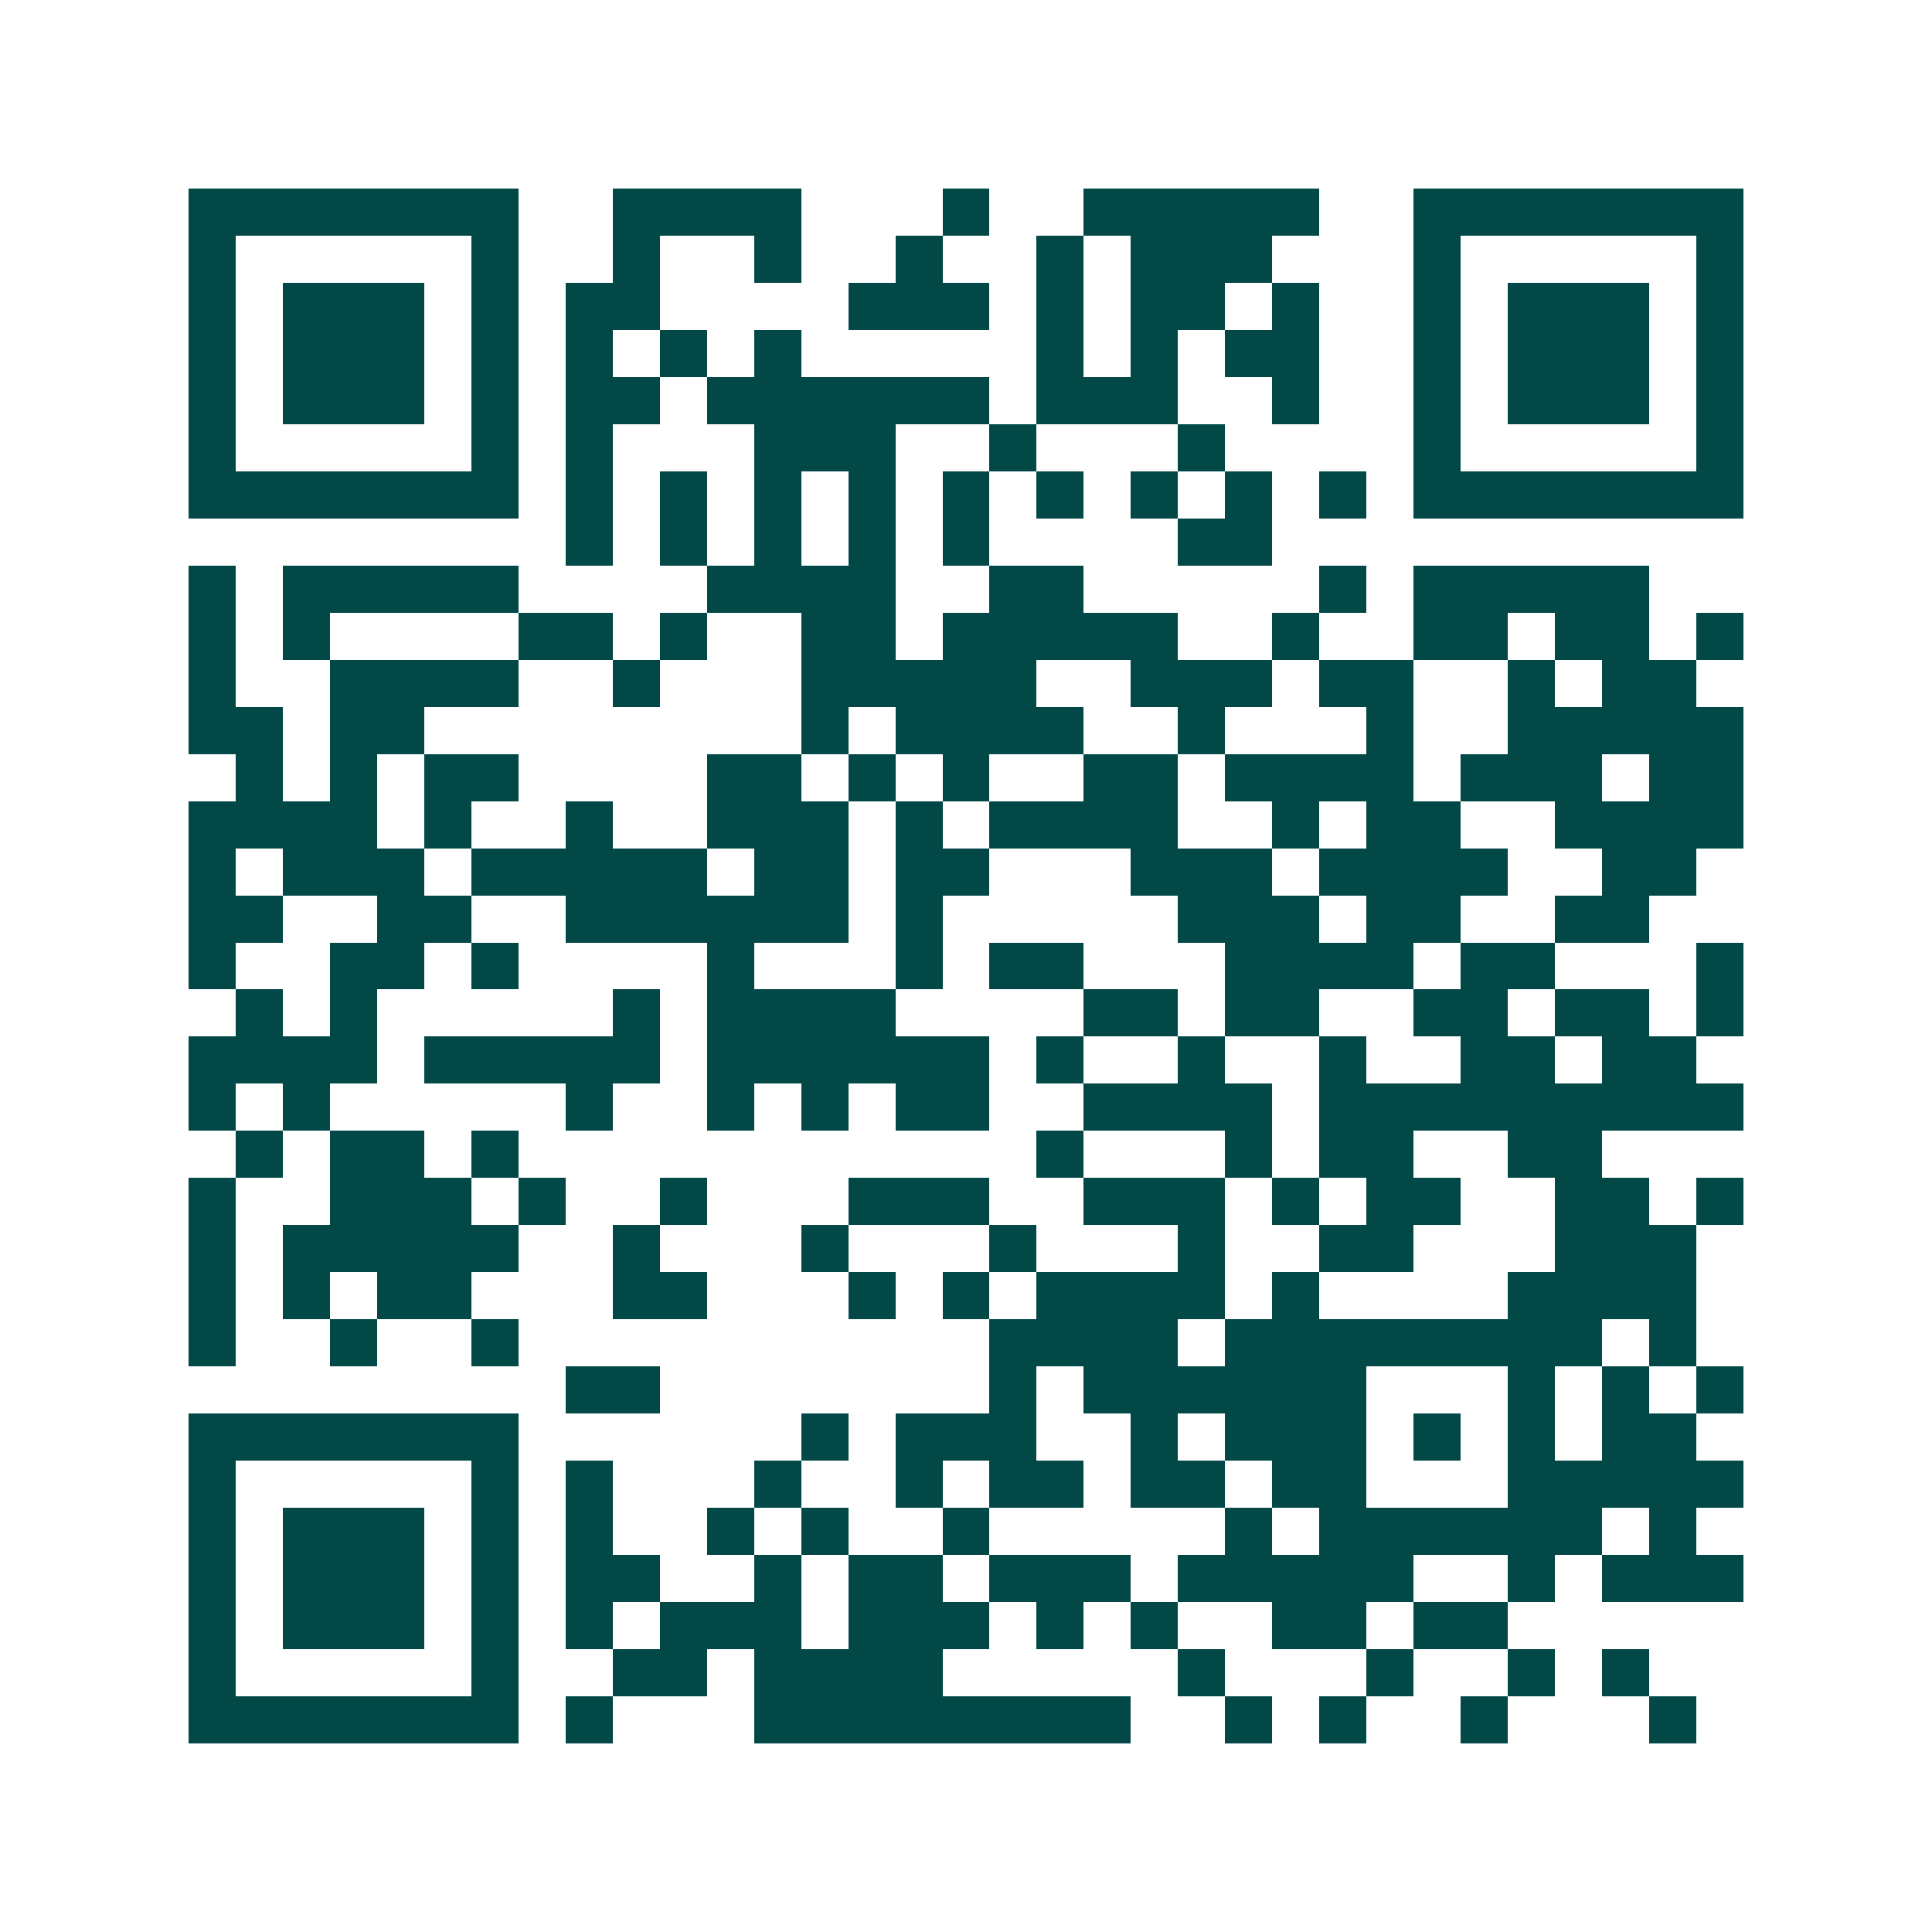 <svg xmlns="http://www.w3.org/2000/svg" width="200" height="200" viewBox="0 0 41 41" shape-rendering="crispEdges"><path fill="#ffffff" d="M0 0h41v41H0z"/><path stroke="#014847" d="M4 4.5h7m2 0h4m3 0h1m2 0h5m2 0h7M4 5.5h1m5 0h1m2 0h1m2 0h1m2 0h1m2 0h1m1 0h3m3 0h1m5 0h1M4 6.5h1m1 0h3m1 0h1m1 0h2m4 0h3m1 0h1m1 0h2m1 0h1m2 0h1m1 0h3m1 0h1M4 7.5h1m1 0h3m1 0h1m1 0h1m1 0h1m1 0h1m5 0h1m1 0h1m1 0h2m2 0h1m1 0h3m1 0h1M4 8.5h1m1 0h3m1 0h1m1 0h2m1 0h6m1 0h3m2 0h1m2 0h1m1 0h3m1 0h1M4 9.5h1m5 0h1m1 0h1m3 0h3m2 0h1m3 0h1m4 0h1m5 0h1M4 10.5h7m1 0h1m1 0h1m1 0h1m1 0h1m1 0h1m1 0h1m1 0h1m1 0h1m1 0h1m1 0h7M12 11.5h1m1 0h1m1 0h1m1 0h1m1 0h1m4 0h2M4 12.5h1m1 0h5m4 0h4m2 0h2m5 0h1m1 0h5M4 13.5h1m1 0h1m4 0h2m1 0h1m2 0h2m1 0h5m2 0h1m2 0h2m1 0h2m1 0h1M4 14.5h1m2 0h4m2 0h1m3 0h5m2 0h3m1 0h2m2 0h1m1 0h2M4 15.5h2m1 0h2m8 0h1m1 0h4m2 0h1m3 0h1m2 0h5M5 16.5h1m1 0h1m1 0h2m4 0h2m1 0h1m1 0h1m2 0h2m1 0h4m1 0h3m1 0h2M4 17.5h4m1 0h1m2 0h1m2 0h3m1 0h1m1 0h4m2 0h1m1 0h2m2 0h4M4 18.5h1m1 0h3m1 0h5m1 0h2m1 0h2m3 0h3m1 0h4m2 0h2M4 19.5h2m2 0h2m2 0h6m1 0h1m5 0h3m1 0h2m2 0h2M4 20.5h1m2 0h2m1 0h1m4 0h1m3 0h1m1 0h2m3 0h4m1 0h2m3 0h1M5 21.5h1m1 0h1m5 0h1m1 0h4m4 0h2m1 0h2m2 0h2m1 0h2m1 0h1M4 22.5h4m1 0h5m1 0h6m1 0h1m2 0h1m2 0h1m2 0h2m1 0h2M4 23.5h1m1 0h1m5 0h1m2 0h1m1 0h1m1 0h2m2 0h4m1 0h9M5 24.5h1m1 0h2m1 0h1m11 0h1m3 0h1m1 0h2m2 0h2M4 25.5h1m2 0h3m1 0h1m2 0h1m3 0h3m2 0h3m1 0h1m1 0h2m2 0h2m1 0h1M4 26.5h1m1 0h5m2 0h1m3 0h1m3 0h1m3 0h1m2 0h2m3 0h3M4 27.5h1m1 0h1m1 0h2m3 0h2m3 0h1m1 0h1m1 0h4m1 0h1m4 0h4M4 28.5h1m2 0h1m2 0h1m10 0h4m1 0h8m1 0h1M12 29.5h2m7 0h1m1 0h6m3 0h1m1 0h1m1 0h1M4 30.5h7m6 0h1m1 0h3m2 0h1m1 0h3m1 0h1m1 0h1m1 0h2M4 31.5h1m5 0h1m1 0h1m3 0h1m2 0h1m1 0h2m1 0h2m1 0h2m3 0h5M4 32.5h1m1 0h3m1 0h1m1 0h1m2 0h1m1 0h1m2 0h1m5 0h1m1 0h6m1 0h1M4 33.5h1m1 0h3m1 0h1m1 0h2m2 0h1m1 0h2m1 0h3m1 0h5m2 0h1m1 0h3M4 34.5h1m1 0h3m1 0h1m1 0h1m1 0h3m1 0h3m1 0h1m1 0h1m2 0h2m1 0h2M4 35.5h1m5 0h1m2 0h2m1 0h4m5 0h1m3 0h1m2 0h1m1 0h1M4 36.5h7m1 0h1m3 0h8m2 0h1m1 0h1m2 0h1m3 0h1"/></svg>
